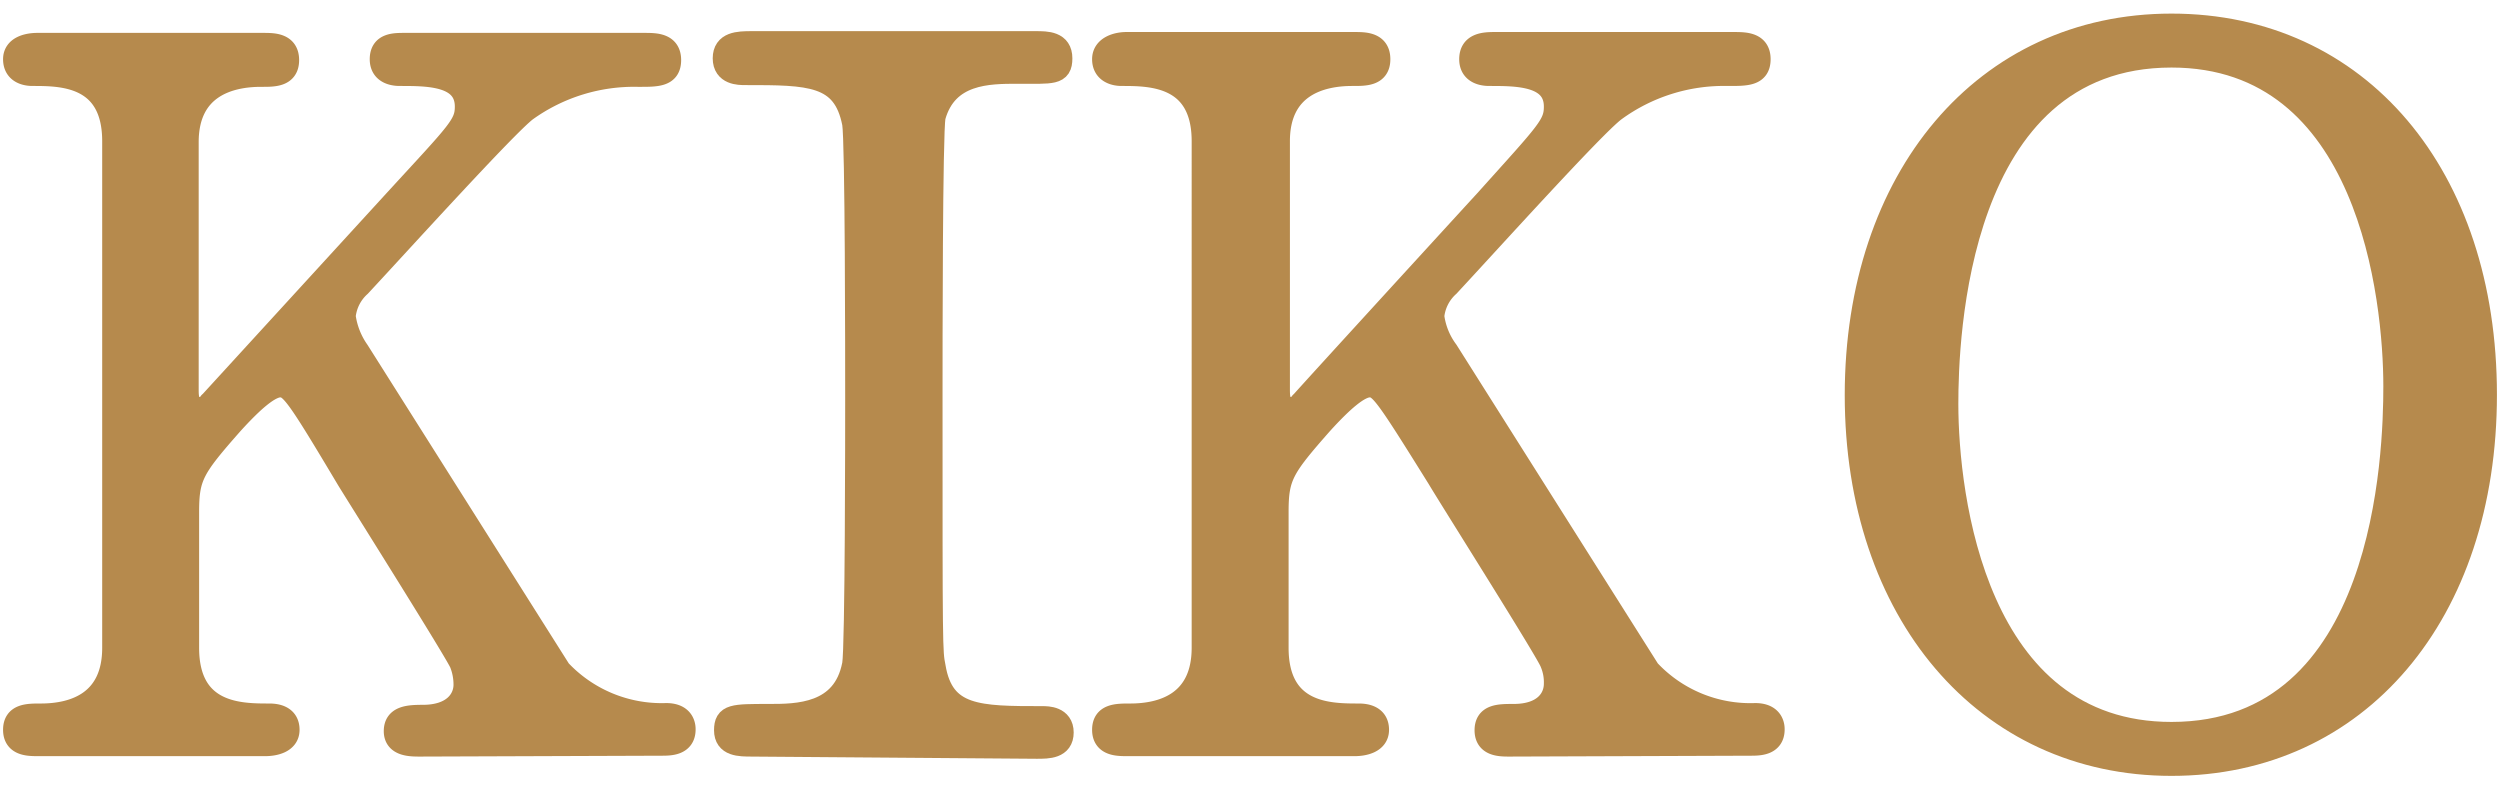 <svg xmlns="http://www.w3.org/2000/svg" width="57" height="18" viewBox="0 0 57 18"><defs><style>.a{fill:#b68a4d;stroke:#b68a4d;stroke-linecap:round;stroke-linejoin:round;stroke-width:0.5px;}</style></defs><path class="a" d="M9.58,17C9.36,17,9,17,9,16.67s.31-.35.64-.35c.7,0,.95-.38.95-.71a1.31,1.31,0,0,0-.09-.48c-.07-.2-2.31-3.76-2.58-4.2C6.77,9,6.63,8.81,6.39,8.81s-.62.33-1.1.86c-.88,1-1,1.19-1,2v3.1c0,1.52,1.19,1.52,1.85,1.52.2,0,.44.06.44.35s-.33.35-.53.35H.87c-.22,0-.55,0-.55-.35s.31-.35.61-.35c.77,0,1.65-.29,1.65-1.52V3.22C2.58,1.71,1.4,1.71.74,1.71c-.18,0-.42-.07-.42-.36S.65,1,.85,1H6c.24,0,.57,0,.57.37s-.33.36-.62.36c-.7,0-1.67.24-1.67,1.51V8.86c0,.2,0,.44.27.44s.19-.11.24-.13L9,4.57C10.44,3,10.62,2.85,10.62,2.43c0-.72-.86-.72-1.5-.72-.07,0-.44,0-.44-.36S9,1,9.25,1h5.44c.26,0,.59,0,.59.37s-.31.36-.73.36A4.21,4.21,0,0,0,12,2.52c-.46.35-2.86,3-3.79,4a1.07,1.07,0,0,0-.35.69A1.79,1.79,0,0,0,8.17,8l4.6,7.28a3.18,3.18,0,0,0,2.42,1c.42,0,.42.3.42.35,0,.35-.33.35-.53.35Z"/><path class="a" d="M17.15,17c-.29,0-.62,0-.62-.35s.18-.35,1-.35c.64,0,1.7,0,1.92-1.15.07-.37.07-5.43.07-6.07,0-.9,0-5.88-.07-6.27-.22-1.12-1-1.12-2.46-1.12-.14,0-.49,0-.49-.36s.33-.37.64-.37h6.47c.26,0,.59,0,.59.37s-.2.33-1,.33c-.66,0-1.61,0-1.89,1C21.24,3,21.24,8,21.24,9c0,5.83,0,5.85.07,6.2.19,1.15,1,1.15,2.46,1.15.11,0,.46,0,.46.35s-.33.35-.59.35Z"/><path class="a" d="M34.42,17c-.22,0-.55,0-.55-.35s.31-.35.64-.35c.7,0,.94-.38.94-.71a1.13,1.13,0,0,0-.09-.48c-.06-.2-2.31-3.76-2.57-4.2C31.6,9,31.47,8.81,31.23,8.81s-.62.33-1.1.86c-.88,1-1,1.19-1,2v3.1c0,1.52,1.19,1.52,1.85,1.52.2,0,.44.06.44.35s-.33.35-.53.35H25.7c-.22,0-.55,0-.55-.35s.31-.35.62-.35c.77,0,1.65-.29,1.65-1.52V3.22c0-1.51-1.19-1.51-1.85-1.51-.17,0-.42-.07-.42-.36s.33-.37.53-.37h5.2c.24,0,.57,0,.57.37s-.33.36-.62.36c-.7,0-1.67.24-1.67,1.51V8.86c0,.2,0,.44.26.44s.2-.11.25-.13c.19-.22,3.54-3.88,4.2-4.6C35.28,3,35.45,2.85,35.45,2.43c0-.72-.86-.72-1.49-.72-.07,0-.44,0-.44-.36s.33-.37.57-.37h5.43c.27,0,.6,0,.6.37s-.31.36-.73.36a4.21,4.21,0,0,0-2.57.81c-.47.35-2.86,3-3.79,4a1.07,1.07,0,0,0-.35.69A1.68,1.68,0,0,0,33,8l4.6,7.28a3.16,3.16,0,0,0,2.42,1c.42,0,.42.3.42.35,0,.35-.33.35-.53.35Z"/><path class="a" d="M49.51,17.44c-4.25,0-7.2-3.48-7.2-8.43S45.24.56,49.51.56,56.68,4,56.68,9,53.76,17.44,49.51,17.44Zm5.08-8.63c0-2-.57-7.52-5.08-7.52-4.93,0-5.11,6.47-5.11,7.92,0,2.11.64,7.5,5.11,7.5C54.42,16.71,54.59,10.31,54.59,8.81Z"/></svg>